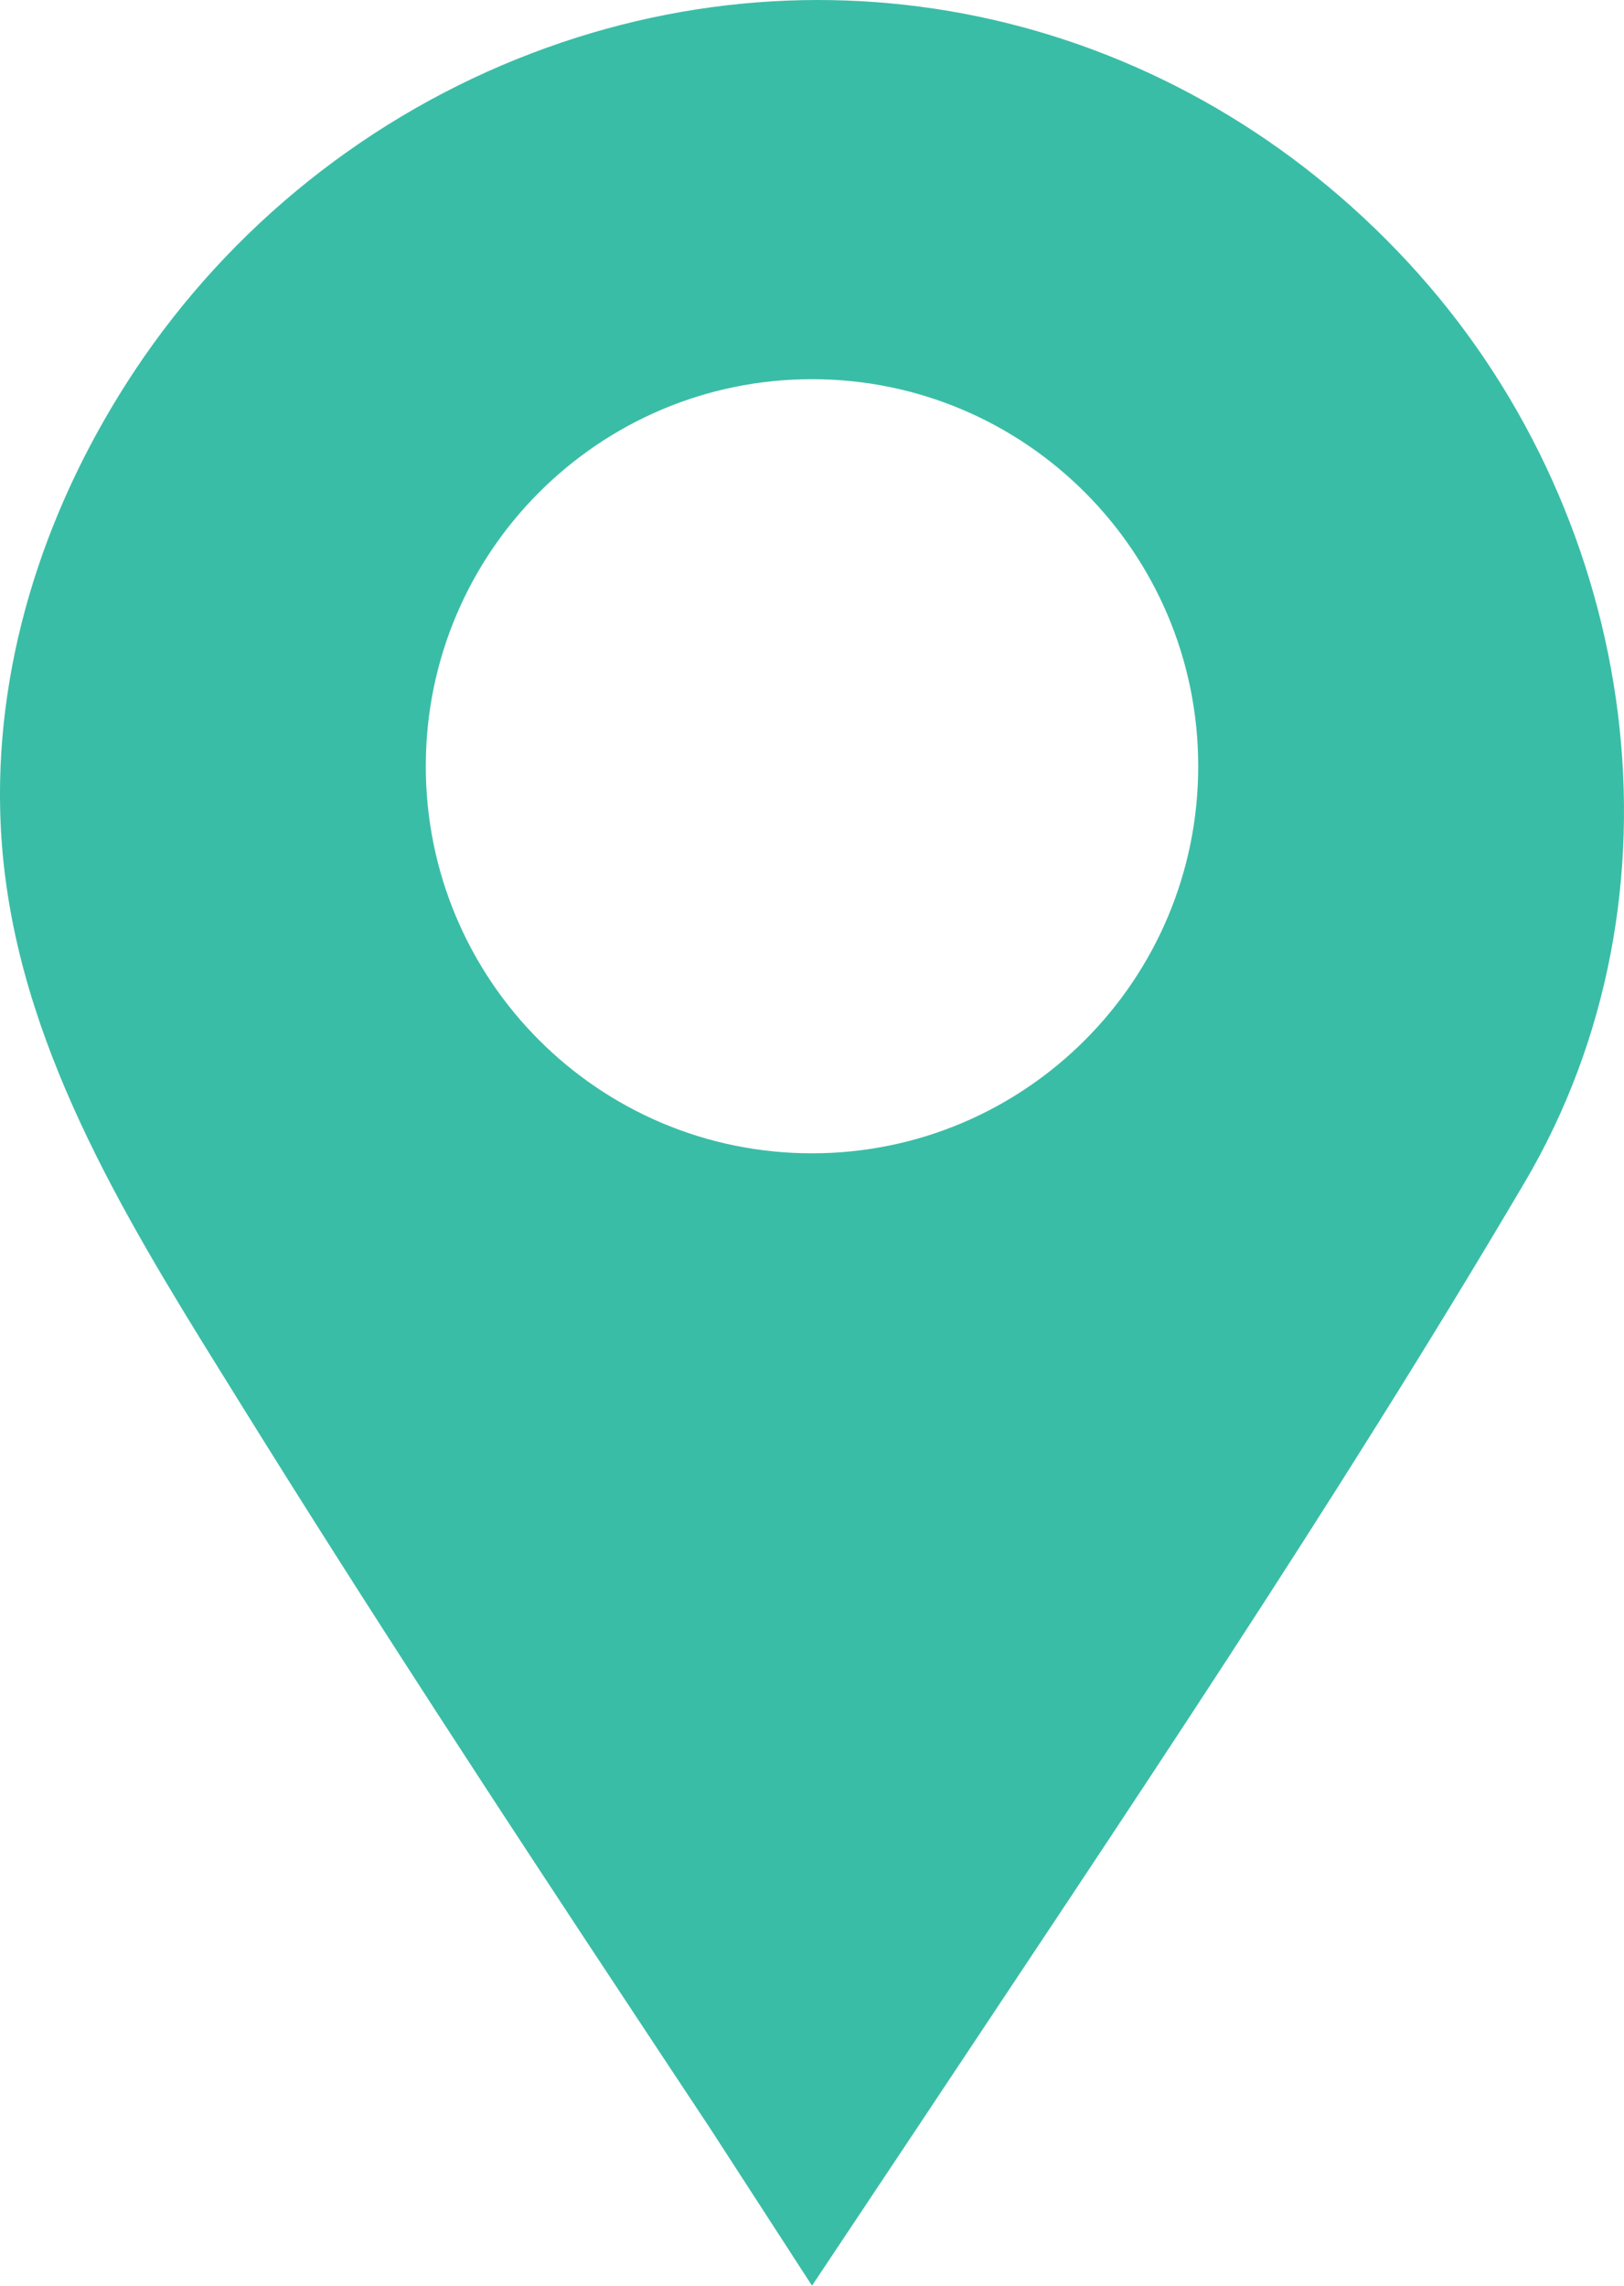 <svg width="27" height="38" viewBox="0 0 27 38" fill="none" xmlns="http://www.w3.org/2000/svg">
<path d="M23.592 4.562C19.818 0.329 14.07 -1.106 8.849 0.882C6.159 1.905 3.835 3.759 2.241 6.16C0.801 8.329 -0.061 10.879 0.003 13.478C0.013 13.879 0.045 14.281 0.101 14.683C0.536 17.859 2.352 20.683 4.008 23.351C6.142 26.789 8.36 30.175 10.592 33.55C10.993 34.158 11.396 34.765 11.798 35.372L13.5 38L14.967 35.798C15.047 35.679 15.129 35.556 15.213 35.429C18.668 30.225 22.174 25.041 25.345 19.663C28.165 14.884 27.251 8.668 23.592 4.563L23.592 4.562ZM13.5 19.174C9.954 19.174 7.079 16.293 7.079 12.739C7.079 9.185 9.954 6.304 13.5 6.304C17.046 6.304 19.921 9.185 19.921 12.739C19.921 16.293 17.046 19.174 13.5 19.174Z" fill="#3ABDA6"/>
</svg>
